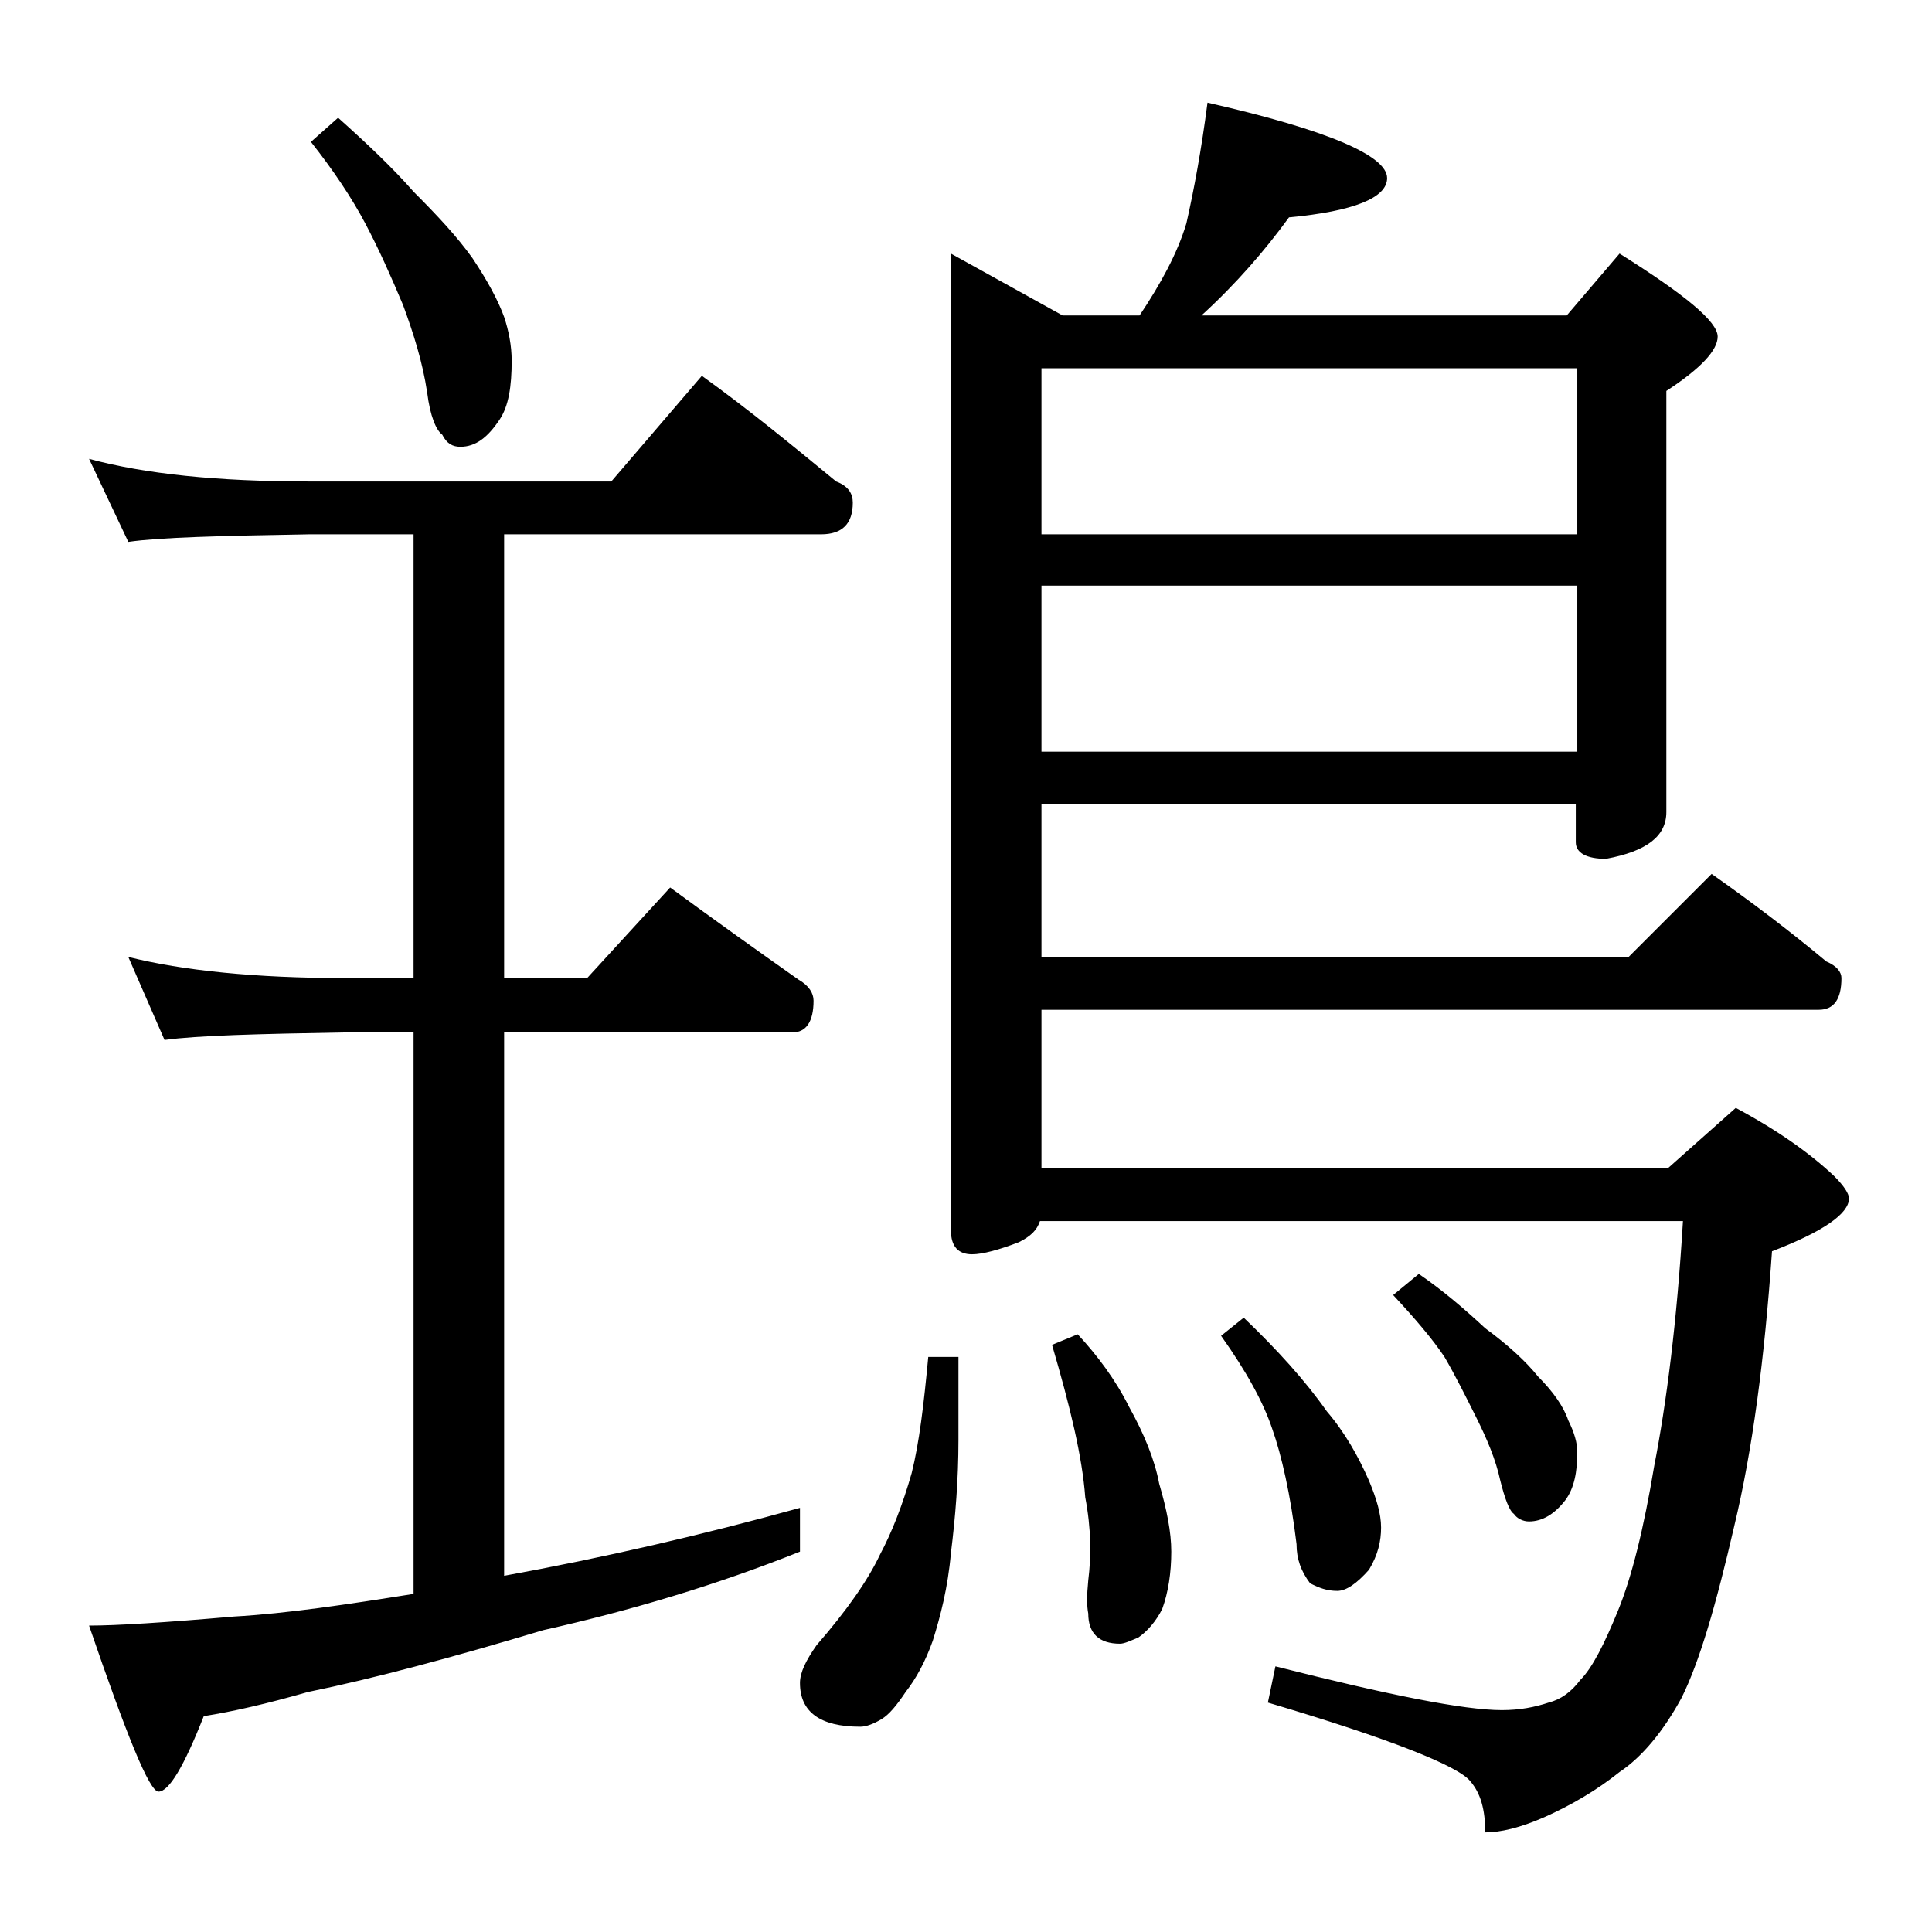 <?xml version="1.0" encoding="utf-8"?>
<!-- Generator: Adobe Illustrator 18.0.0, SVG Export Plug-In . SVG Version: 6.00 Build 0)  -->
<!DOCTYPE svg PUBLIC "-//W3C//DTD SVG 1.1//EN" "http://www.w3.org/Graphics/SVG/1.1/DTD/svg11.dtd">
<svg version="1.1" id="Layer_1" xmlns="http://www.w3.org/2000/svg" xmlns:xlink="http://www.w3.org/1999/xlink" x="0px" y="0px"
	 viewBox="0 0 128 128" enable-background="new 0 0 128 128" xml:space="preserve">
<path d="M5.9,30.4c3.7,1,8.5,1.5,14.6,1.5h20l6-7c3.2,2.3,6.1,4.7,8.9,7c0.8,0.3,1.1,0.8,1.1,1.4c0,1.4-0.7,2.1-2.1,2.1h-21v29.4
	h5.5l5.5-6c3,2.2,5.8,4.2,8.5,6.1c0.7,0.4,1,0.9,1,1.4c0,1.4-0.5,2.1-1.4,2.1H33.4v36c6.6-1.2,13.1-2.7,19.6-4.5v2.9
	c-5.5,2.2-11.2,3.9-17,5.2c-6,1.8-11.2,3.2-15.6,4.1c-2.8,0.8-5,1.3-6.9,1.6c-1.3,3.3-2.3,5-3,5c-0.6,0-2.1-3.7-4.6-11
	c1.8,0,5-0.2,9.6-0.6c3.5-0.2,7.5-0.8,11.9-1.5V68.4h-4.5c-5.8,0.1-9.8,0.2-12,0.5l-2.4-5.5c3.6,0.9,8.4,1.4,14.4,1.4h4.5V35.4h-6.9
	c-5.9,0.1-9.9,0.2-12,0.5L5.9,30.4z M22.4,7.8c1.9,1.7,3.6,3.3,5,4.9c1.6,1.6,2.9,3,3.9,4.4c1,1.5,1.7,2.8,2.1,3.9
	c0.3,0.9,0.5,1.9,0.5,2.9c0,1.7-0.2,3-0.8,3.9c-0.8,1.2-1.6,1.8-2.6,1.8c-0.5,0-0.9-0.2-1.2-0.8c-0.4-0.3-0.8-1.2-1-2.8
	c-0.3-2-0.9-3.9-1.6-5.8c-0.8-1.9-1.6-3.7-2.5-5.4c-0.9-1.7-2.1-3.5-3.6-5.4L22.4,7.8z M61.5,89.9h2v5.5c0,2.6-0.2,5.1-0.5,7.5
	c-0.2,2.3-0.7,4.2-1.2,5.8c-0.5,1.4-1.1,2.5-1.8,3.4c-0.6,0.9-1.1,1.5-1.6,1.8c-0.5,0.3-1,0.5-1.4,0.5c-2.7,0-4-1-4-2.9
	c0-0.7,0.4-1.5,1.1-2.5c2-2.3,3.4-4.3,4.2-6c0.8-1.5,1.5-3.3,2.1-5.4C60.9,95.6,61.2,93.1,61.5,89.9z M80,6.8
	c7.9,1.8,11.9,3.5,11.9,5c0,1.3-2.2,2.2-6.5,2.6c-1.6,2.2-3.5,4.4-5.8,6.5h24.2l3.5-4.1c4.3,2.7,6.5,4.5,6.5,5.5
	c0,0.9-1.1,2.1-3.4,3.6v27.9c0,1.6-1.3,2.6-4,3.1c-1.3,0-2-0.4-2-1.1v-2.5H69v10.1h38.9l5.5-5.5c2.7,1.9,5.2,3.8,7.6,5.8
	c0.7,0.3,1,0.7,1,1.1c0,1.4-0.5,2.1-1.5,2.1H69v10.5h41.5l4.5-4c2.8,1.5,4.9,3,6.5,4.5c0.7,0.7,1,1.2,1,1.5c0,1-1.7,2.2-5.1,3.5
	c-0.5,7.2-1.3,13.2-2.5,18.2c-1.2,5.2-2.3,9-3.5,11.4c-1.2,2.2-2.6,3.9-4.1,4.9c-1.5,1.2-3.2,2.2-5,3c-1.6,0.7-2.9,1-3.9,1
	c0-1.5-0.3-2.6-1-3.4c-0.8-1-5.3-2.8-13.4-5.2l0.5-2.4c7.5,1.9,12.5,2.9,15,2.9c1.2,0,2.2-0.2,3.1-0.5c0.8-0.2,1.5-0.7,2.1-1.5
	c0.8-0.8,1.6-2.4,2.5-4.6c0.9-2.2,1.7-5.4,2.4-9.6c0.8-4.1,1.5-9.5,1.9-16.2H68.9c-0.2,0.6-0.6,1-1.4,1.4c-1.3,0.5-2.4,0.8-3.1,0.8
	c-0.9,0-1.4-0.5-1.4-1.6V16.8l7.4,4.1h5.1c1.4-2.1,2.5-4.1,3.1-6.1C79.1,12.6,79.6,9.9,80,6.8z M69,35.4h35.5v-11H69V35.4z M69,49.8
	h35.5v-11H69V49.8z M71.4,88.4c1.3,1.4,2.5,3,3.4,4.8c1,1.8,1.7,3.5,2,5.1c0.5,1.7,0.8,3.2,0.8,4.5c0,1.4-0.2,2.7-0.6,3.8
	c-0.4,0.8-1,1.5-1.6,1.9c-0.5,0.2-0.9,0.4-1.2,0.4c-1.4,0-2.1-0.7-2.1-2c-0.1-0.5-0.1-1.2,0-2.2c0.2-1.6,0.2-3.4-0.2-5.5
	c-0.2-2.7-1-6-2.2-10.1L71.4,88.4z M82.4,87.3c2.2,2.1,4.1,4.2,5.5,6.2c1.2,1.4,2.1,3,2.8,4.6c0.5,1.2,0.8,2.2,0.8,3.1
	c0,0.9-0.2,1.8-0.8,2.8c-0.8,0.9-1.5,1.4-2.1,1.4c-0.7,0-1.2-0.2-1.8-0.5c-0.6-0.8-0.9-1.6-0.9-2.6c-0.4-3.3-1-5.9-1.6-7.6
	c-0.6-1.8-1.7-3.8-3.4-6.2L82.4,87.3z M94,84.4c1.6,1.1,3,2.3,4.4,3.6c1.5,1.1,2.7,2.2,3.5,3.2c1,1,1.7,2,2,2.9
	c0.4,0.8,0.6,1.5,0.6,2.1c0,1.3-0.2,2.4-0.8,3.2c-0.7,0.9-1.5,1.4-2.4,1.4c-0.4,0-0.8-0.2-1-0.5c-0.3-0.2-0.6-1-0.9-2.2
	c-0.3-1.4-0.9-2.8-1.6-4.2c-0.7-1.4-1.4-2.8-2.1-4c-0.8-1.2-2-2.6-3.4-4.1L94,84.4z"/>
</svg>
